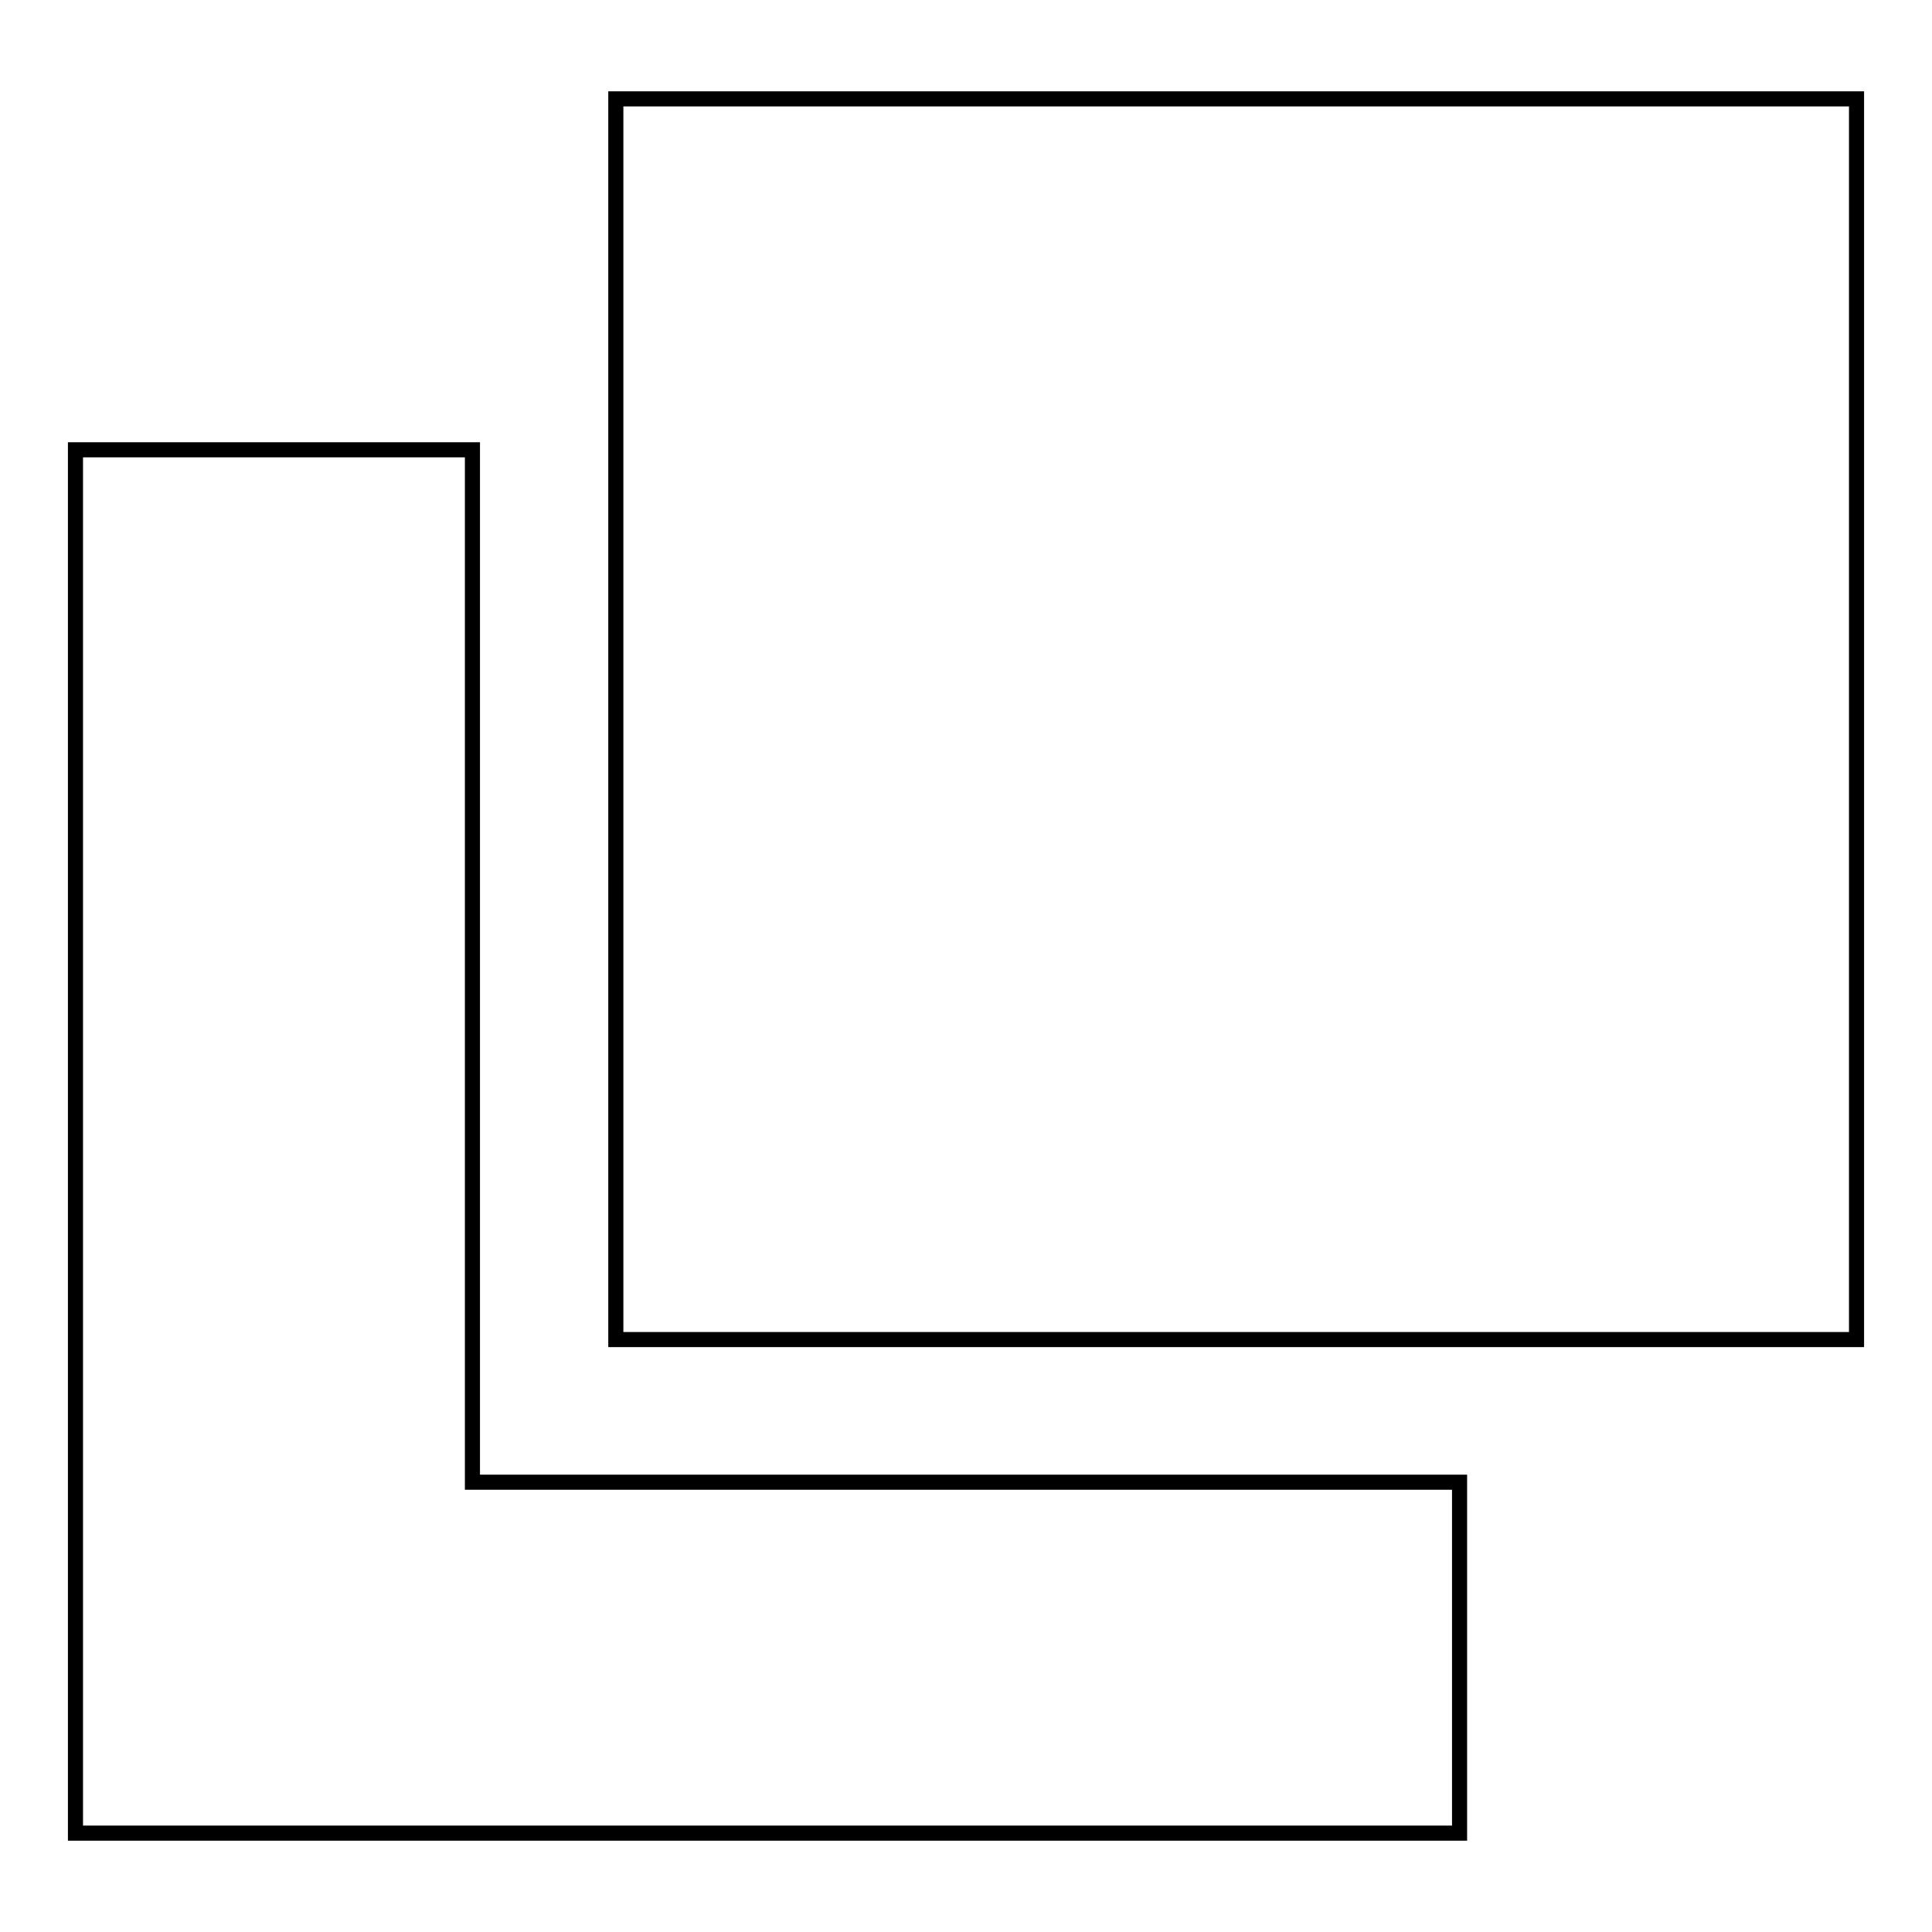 <?xml version="1.0" encoding="utf-8"?>
<!-- Svg Vector Icons : http://www.onlinewebfonts.com/icon -->
<!DOCTYPE svg PUBLIC "-//W3C//DTD SVG 1.1//EN" "http://www.w3.org/Graphics/SVG/1.1/DTD/svg11.dtd">
<svg version="1.1" xmlns="http://www.w3.org/2000/svg" xmlns:xlink="http://www.w3.org/1999/xlink" x="0px" y="0px" viewBox="0 0 256 256" enable-background="new 0 0 256 256" xml:space="preserve">
<g> <path stroke-width="2" fill-opacity="0" stroke="#000000"  d="M62.6,196.4V59.6H10v183.3h183.4v-46.5H81.6H62.6z"/> <path stroke-width="2" fill-opacity="0" stroke="#000000"  d="M81.6,13.1v164.4H246V13.1H81.6z"/></g>
</svg>